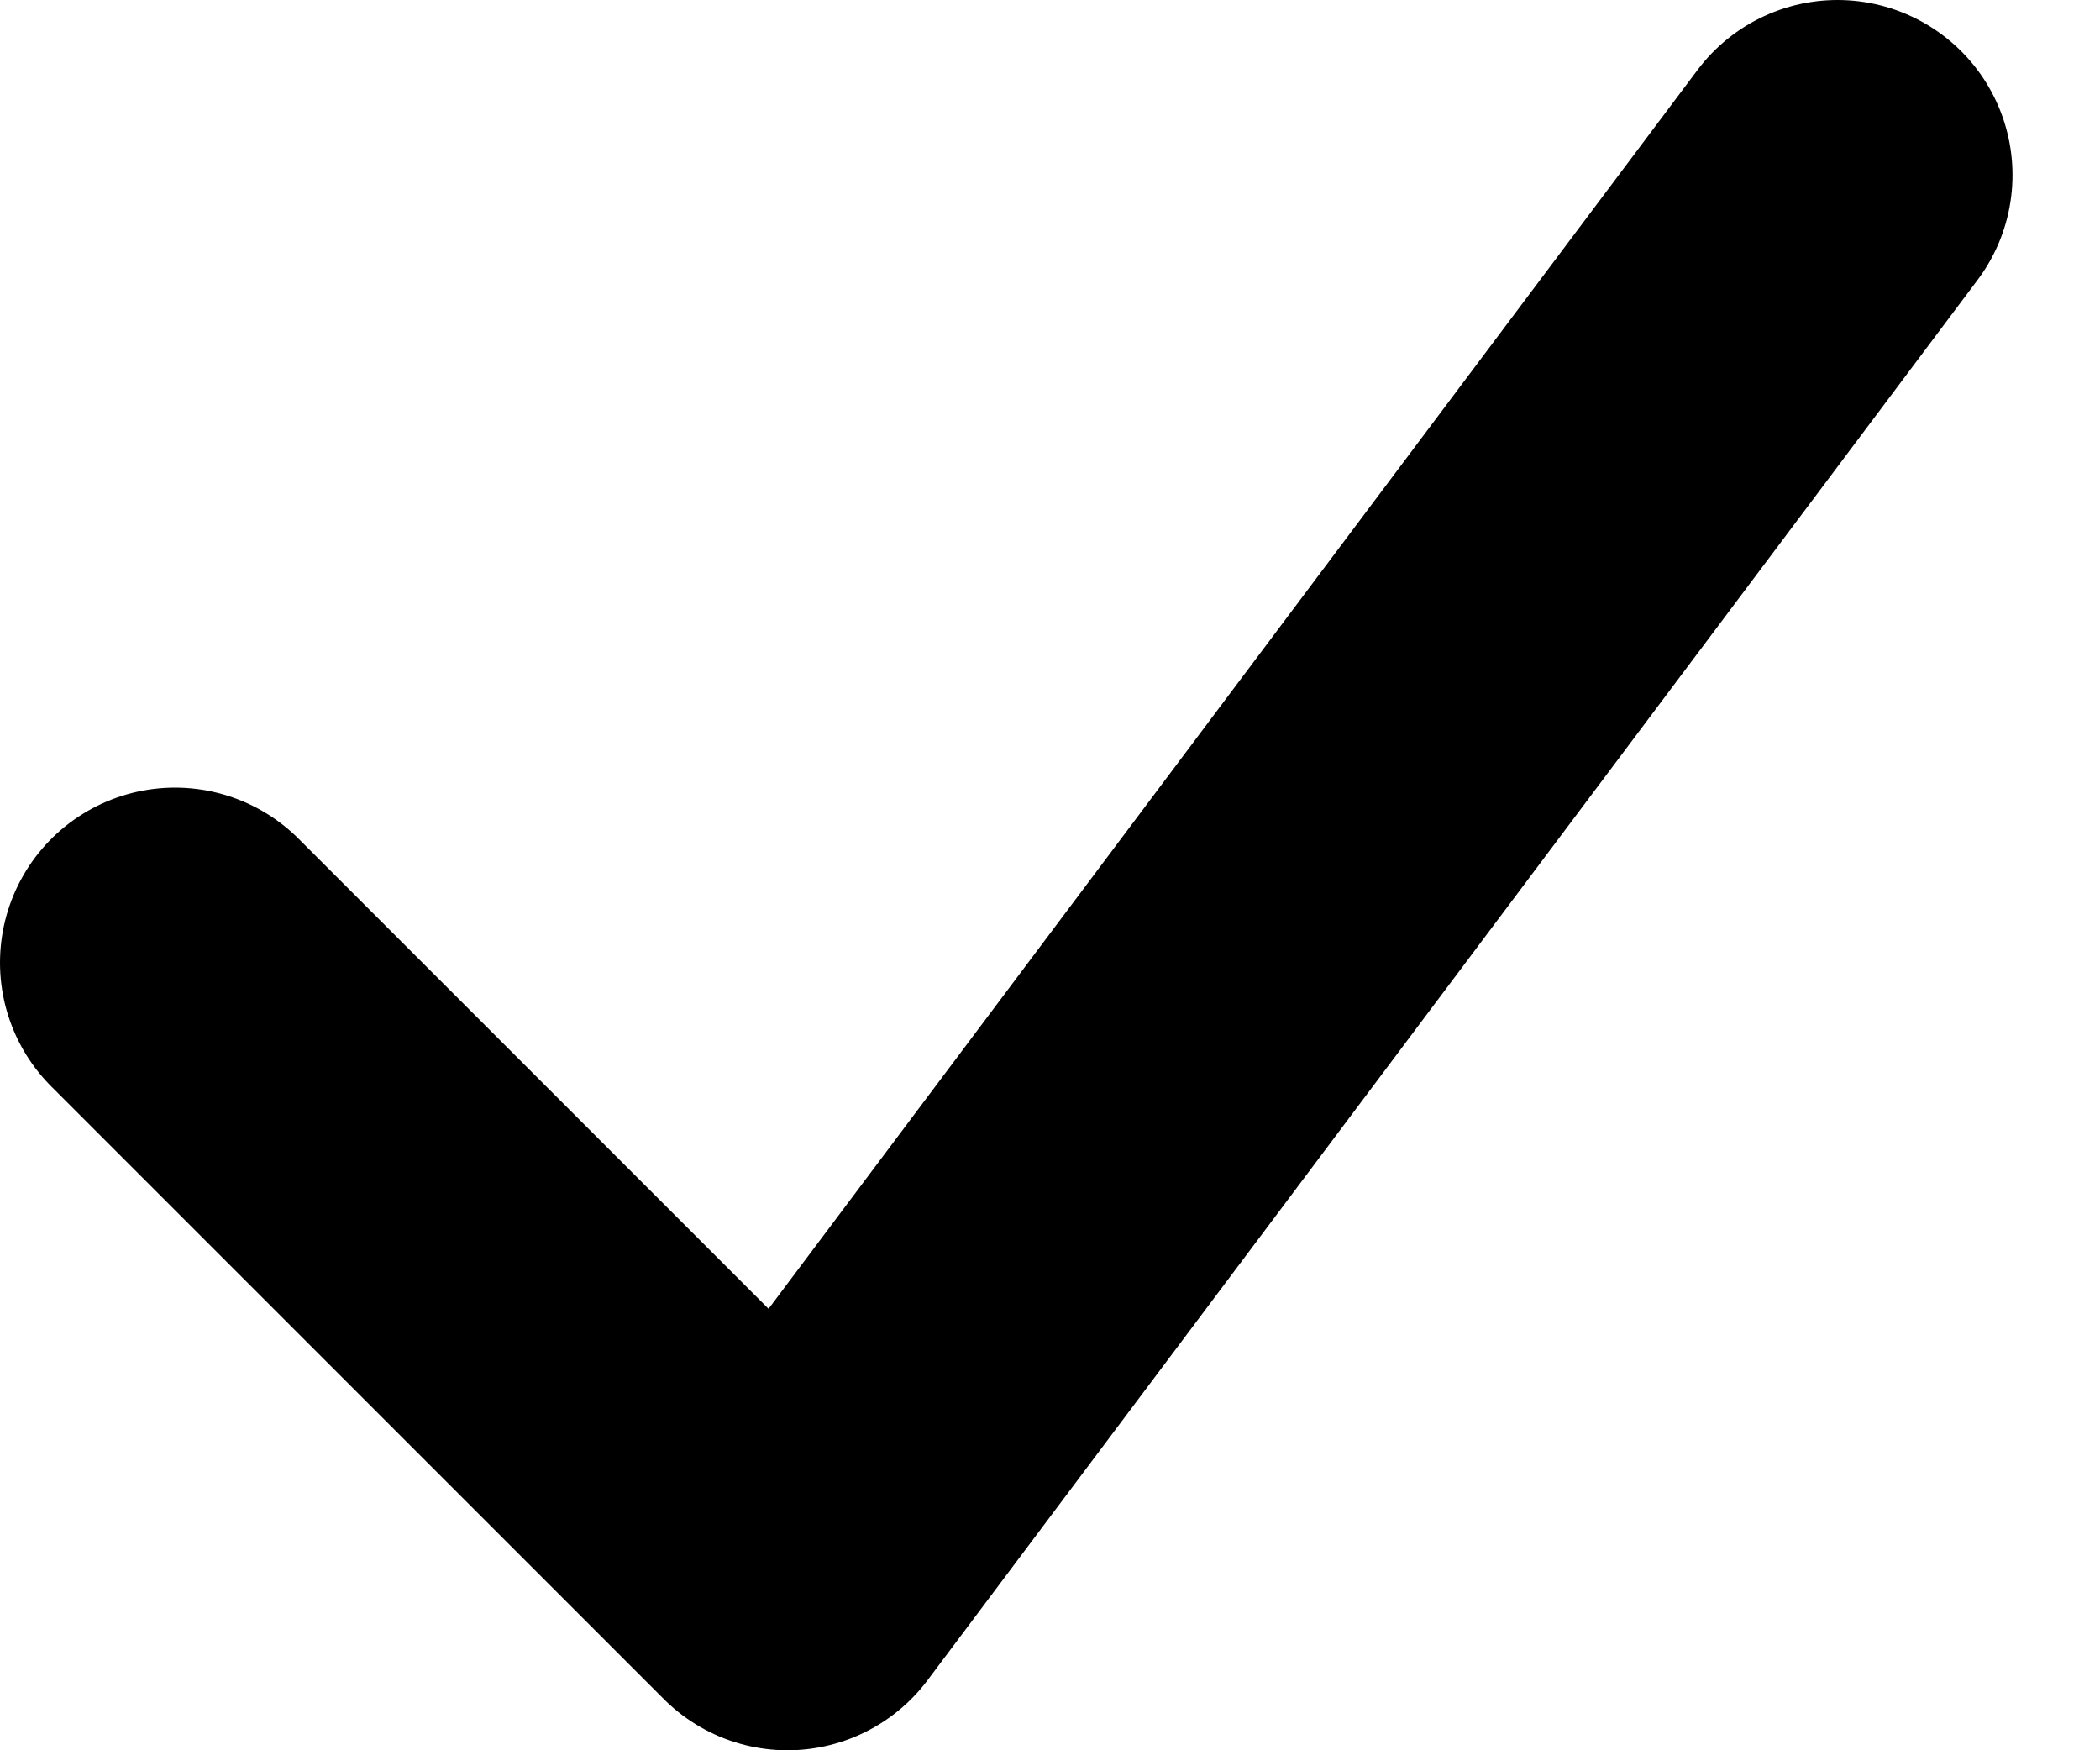 <svg width="12" height="10" viewBox="0 0 12 10" fill="none" xmlns="http://www.w3.org/2000/svg">
<path d="M1 5.5L4.5 9L10.5 1" stroke="black" stroke-width="2" stroke-linecap="round" stroke-linejoin="round"/>
</svg>
